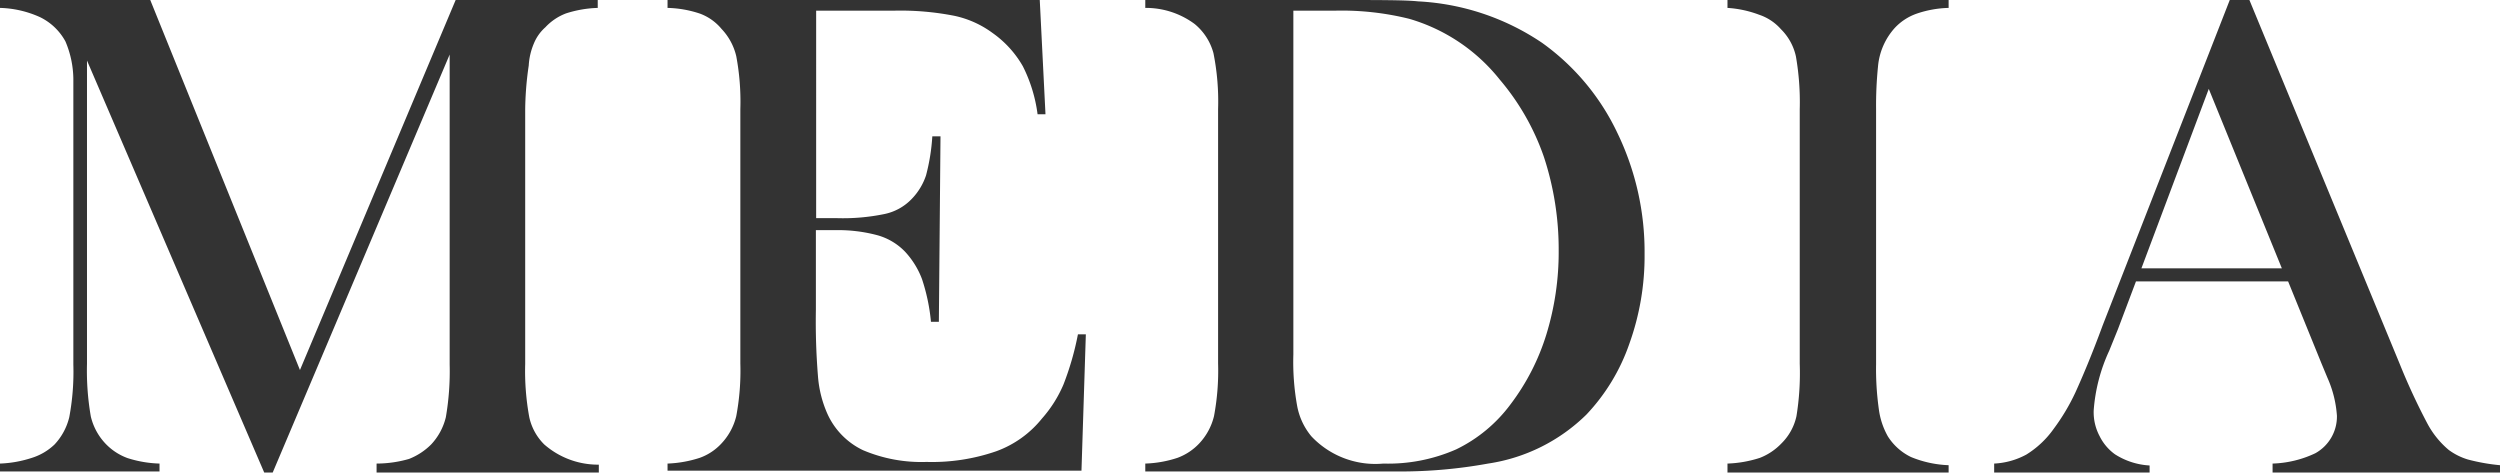 <svg xmlns="http://www.w3.org/2000/svg" width="91.68" height="17.33" viewBox="0 0 91.68 17.33"><defs><style>.cls-1{fill:#333;}</style></defs><g id="レイヤー_2" data-name="レイヤー 2"><g id="レイヤー_1-2" data-name="レイヤー 1"><path class="cls-1" d="M21.92.29a4.2,4.2,0,0,0-1.16.2A2,2,0,0,0,20,1a1.6,1.6,0,0,0-.42.59,2.41,2.41,0,0,0-.19.81A11.78,11.78,0,0,0,19.26,4v9.35a9.32,9.32,0,0,0,.15,1.95,2,2,0,0,0,.55,1,3,3,0,0,0,2,.74v.29H13.81V17A4.32,4.32,0,0,0,15,16.83a2.37,2.37,0,0,0,.81-.53,2.22,2.22,0,0,0,.54-1,9.93,9.93,0,0,0,.14-1.93V2L10,17.33H9.69L3.19,2.22V13.34a9.86,9.86,0,0,0,.14,1.93,2.17,2.17,0,0,0,.54,1,2.11,2.11,0,0,0,.81.53A4.24,4.24,0,0,0,5.85,17v.29H0V17a4.24,4.24,0,0,0,1.17-.21A2.11,2.11,0,0,0,2,16.3a2.22,2.22,0,0,0,.54-1,9,9,0,0,0,.15-1.93V4c0-.39,0-.76,0-1.11a3.61,3.61,0,0,0-.29-1.37A2.11,2.11,0,0,0,1.47.63,3.79,3.79,0,0,0,0,.29V0H5.51L11,13.57,16.71,0h5.21Z"/><path class="cls-1" d="M38.13,0l.21,4.19h-.29a5.46,5.46,0,0,0-.54-1.76A3.8,3.8,0,0,0,36.4,1.21,3.63,3.63,0,0,0,35,.58,10.25,10.25,0,0,0,32.83.39h-2.9V8h.76a7.52,7.52,0,0,0,1.74-.15,1.92,1.92,0,0,0,1-.55,2.27,2.27,0,0,0,.53-.87A7.35,7.35,0,0,0,34.19,5l.3,0-.06,6.8h-.29a7,7,0,0,0-.33-1.57,3.06,3.06,0,0,0-.62-1,2.24,2.24,0,0,0-1-.6,5.55,5.55,0,0,0-1.55-.19h-.72v2.91A24.92,24.92,0,0,0,30,13.84a4.16,4.16,0,0,0,.34,1.33,2.71,2.71,0,0,0,1.31,1.34,5.48,5.48,0,0,0,2.33.43,7.2,7.2,0,0,0,2.55-.39,3.82,3.82,0,0,0,1.68-1.2A4.59,4.59,0,0,0,39,14.1a10.55,10.55,0,0,0,.53-1.84l.29,0-.16,5H24.48V17a4.32,4.32,0,0,0,1.18-.21,2,2,0,0,0,.8-.53,2.22,2.22,0,0,0,.54-1,9,9,0,0,0,.15-1.93V4A9,9,0,0,0,27,2.06a2.17,2.17,0,0,0-.54-1A1.87,1.87,0,0,0,25.67.5,4,4,0,0,0,24.48.29V0Z"/><path class="cls-1" d="M42,17a4.17,4.17,0,0,0,1.18-.21,2.08,2.08,0,0,0,.8-.53,2.22,2.22,0,0,0,.54-1,9,9,0,0,0,.15-1.93V4a9,9,0,0,0-.17-2.05A2.08,2.08,0,0,0,43.81.88,3,3,0,0,0,42,.29V0h7c1.55,0,2.54,0,3,.05a8.93,8.93,0,0,1,4.55,1.52,8.56,8.56,0,0,1,2.76,3.3,10,10,0,0,1,1,4.44,9.49,9.49,0,0,1-.56,3.3,7.19,7.19,0,0,1-1.57,2.59A6.5,6.5,0,0,1,54.57,17a17.91,17.91,0,0,1-3.21.29H42ZM47.43.39V13a9.06,9.06,0,0,0,.14,1.89A2.43,2.43,0,0,0,48.09,16a3.22,3.22,0,0,0,2.64,1,6.2,6.2,0,0,0,2.67-.52,5.42,5.42,0,0,0,2-1.66,8.26,8.26,0,0,0,1.31-2.56,10.27,10.27,0,0,0,.45-3.07,10.85,10.85,0,0,0-.54-3.43A8.81,8.81,0,0,0,55,2.92,6.6,6.6,0,0,0,51.68.69,10.28,10.28,0,0,0,49,.39Z"/><path class="cls-1" d="M71.46,0V.29A3.9,3.9,0,0,0,70.29.5a2,2,0,0,0-.81.53,2.42,2.42,0,0,0-.61,1.41A14.21,14.21,0,0,0,68.8,4v9.35A10.54,10.54,0,0,0,68.9,15a2.75,2.75,0,0,0,.33,1,2.07,2.07,0,0,0,.85.76,4,4,0,0,0,1.38.3v.29H63.35V17a4.32,4.32,0,0,0,1.19-.21,2.2,2.2,0,0,0,.79-.53,2,2,0,0,0,.55-1A9.86,9.86,0,0,0,66,13.34V4a9.79,9.79,0,0,0-.14-1.93,2,2,0,0,0-.55-1,1.85,1.85,0,0,0-.8-.53A4,4,0,0,0,63.35.29V0Z"/><path class="cls-1" d="M91.68,17.33H83.34V17a3.93,3.93,0,0,0,1.57-.38,1.54,1.54,0,0,0,.79-1.37,4.09,4.09,0,0,0-.35-1.4l-.22-.53-1.22-3H78.33l-.66,1.75-.32.79a6.28,6.28,0,0,0-.57,2.19A1.87,1.87,0,0,0,77,16a1.8,1.8,0,0,0,.56.66,2.62,2.62,0,0,0,1.27.41v.29H73.13V17a2.75,2.75,0,0,0,1.18-.33,3.45,3.45,0,0,0,1-.94,7.64,7.64,0,0,0,.8-1.34c.25-.55.6-1.37,1-2.46L81.77,0h.72L88,13.34a23.26,23.26,0,0,0,1,2.16,3.27,3.27,0,0,0,.8,1,2.3,2.3,0,0,0,.7.35,7.17,7.17,0,0,0,1.18.21Zm-8-7.49L81,3.26,78.53,9.84Z"/></g></g></svg>